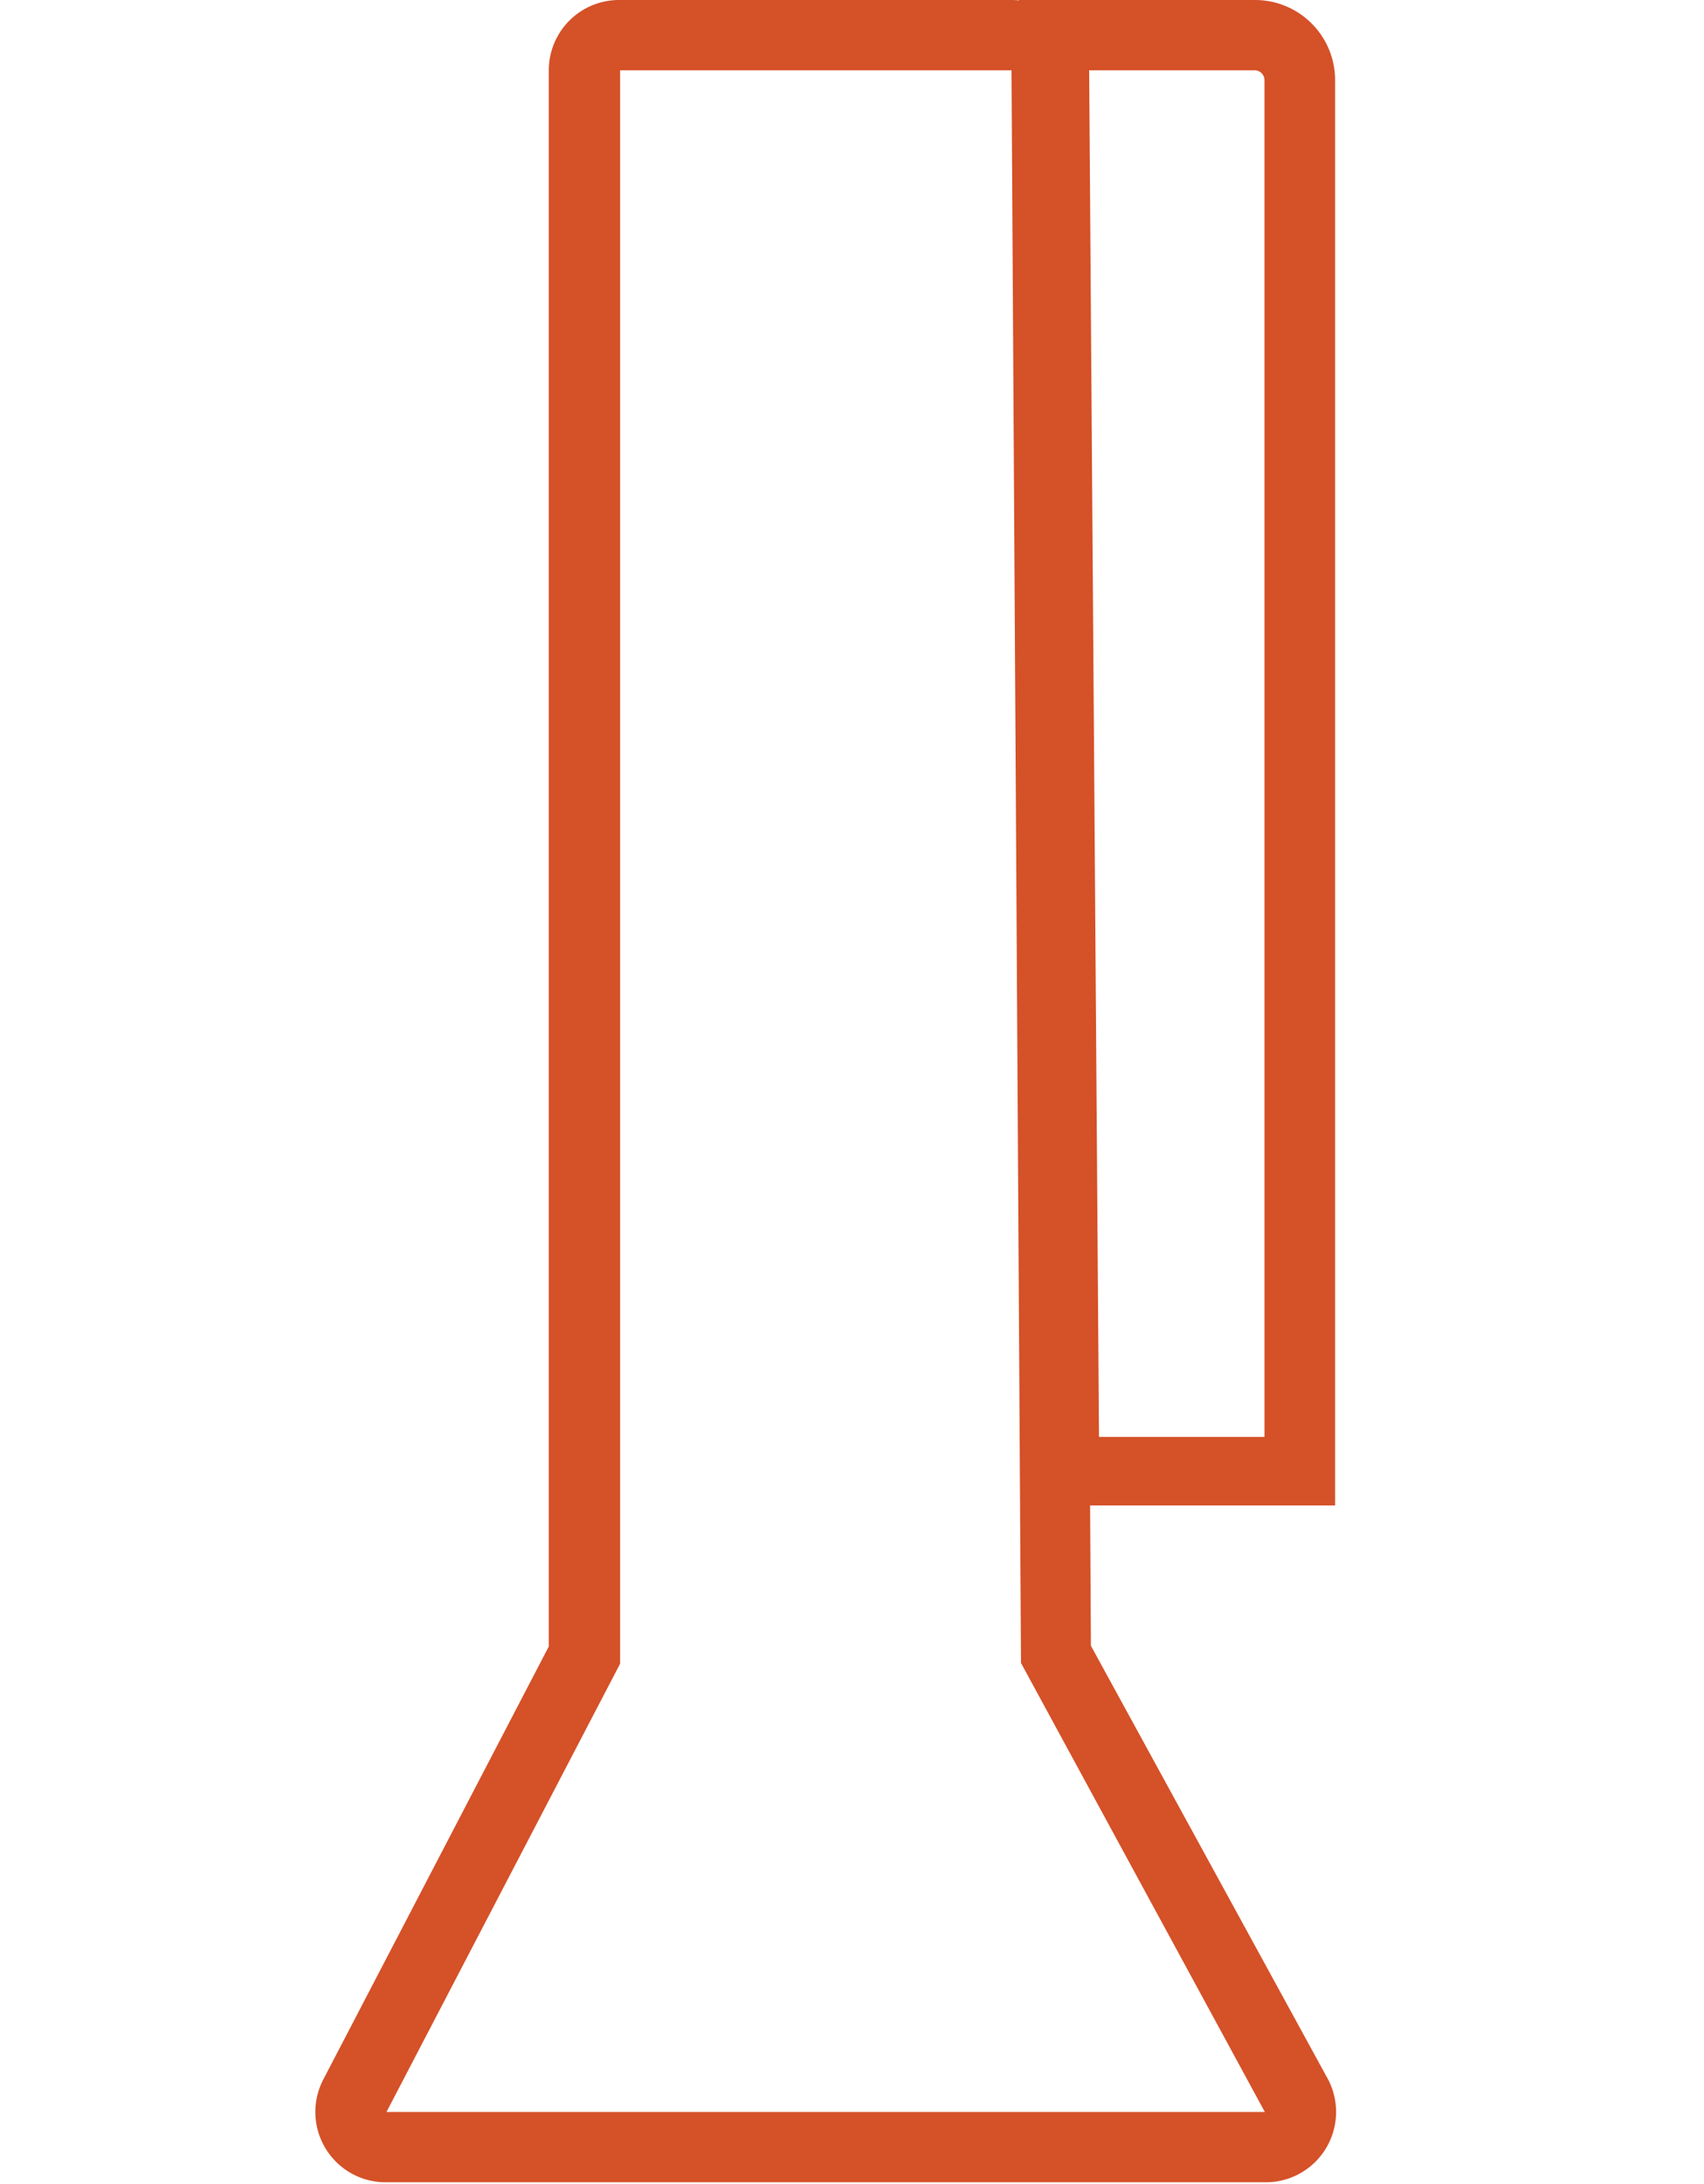 <svg id="Layer_1" data-name="Layer 1" xmlns="http://www.w3.org/2000/svg" viewBox="0 0 48.5 62.11"><defs><style>.cls-1{fill:#d55128;}</style></defs><title>icon_asiakkat</title><path class="cls-1" d="M28.79,2l.27,45.3L36,60.07H11l6.65-12.75V2H28.79m0-2H17.62a2,2,0,0,0-2,2V46.83L9.2,59.15A2,2,0,0,0,11,62.07H36a2,2,0,0,0,1.76-3L31.05,46.81,30.79,2a2,2,0,0,0-2-2Z"/><path class="cls-1" d="M35.71,2a.28.28,0,0,1,.28.28V40.87H31.28L31,2h4.71m0-2H29v2l.28,38.82v2H38V2.32A2.28,2.28,0,0,0,35.71,0Z"/></svg>
